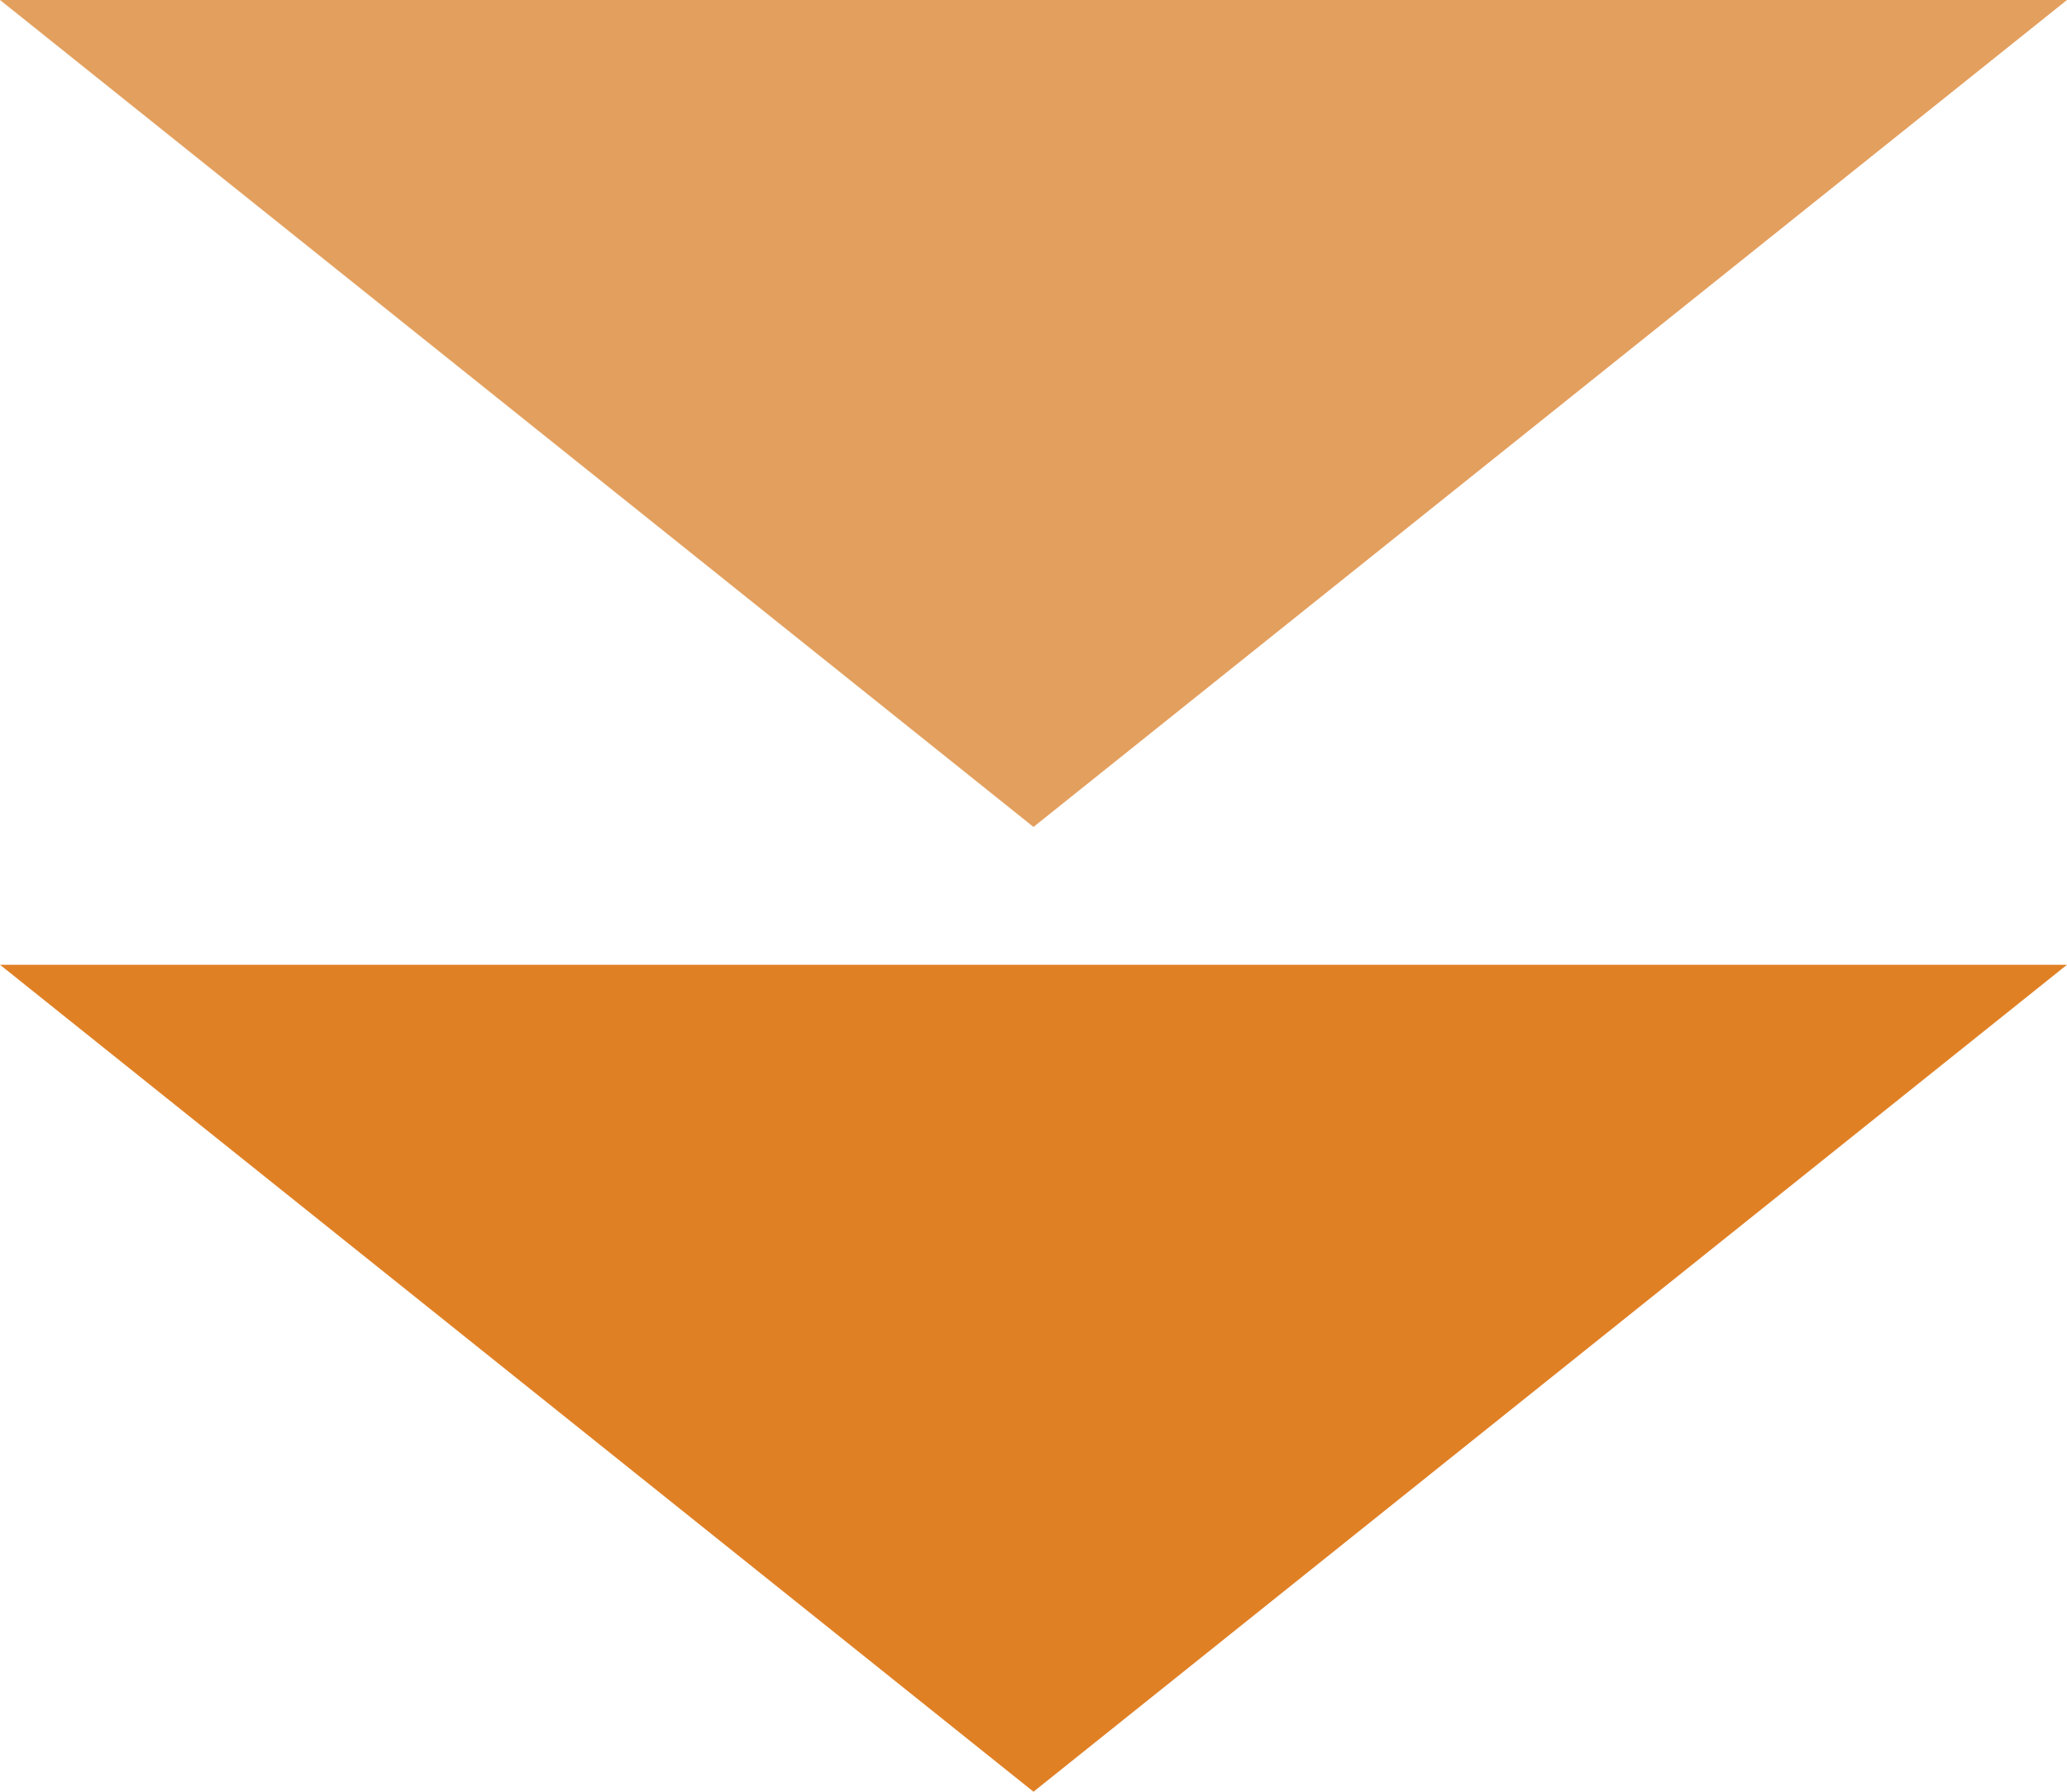 <svg xmlns="http://www.w3.org/2000/svg" width="120" height="104" viewBox="0 0 120 104">
  <g id="グループ_10832" data-name="グループ 10832" transform="translate(1166 -2554)">
    <path id="多角形_6" data-name="多角形 6" d="M60,0l60,48H0Z" transform="translate(-1046 2658) rotate(180)" fill="#e08025"/>
    <path id="多角形_7" data-name="多角形 7" d="M60,0l60,48H0Z" transform="translate(-1046 2602) rotate(180)" fill="#e39f5e"/>
  </g>
</svg>
